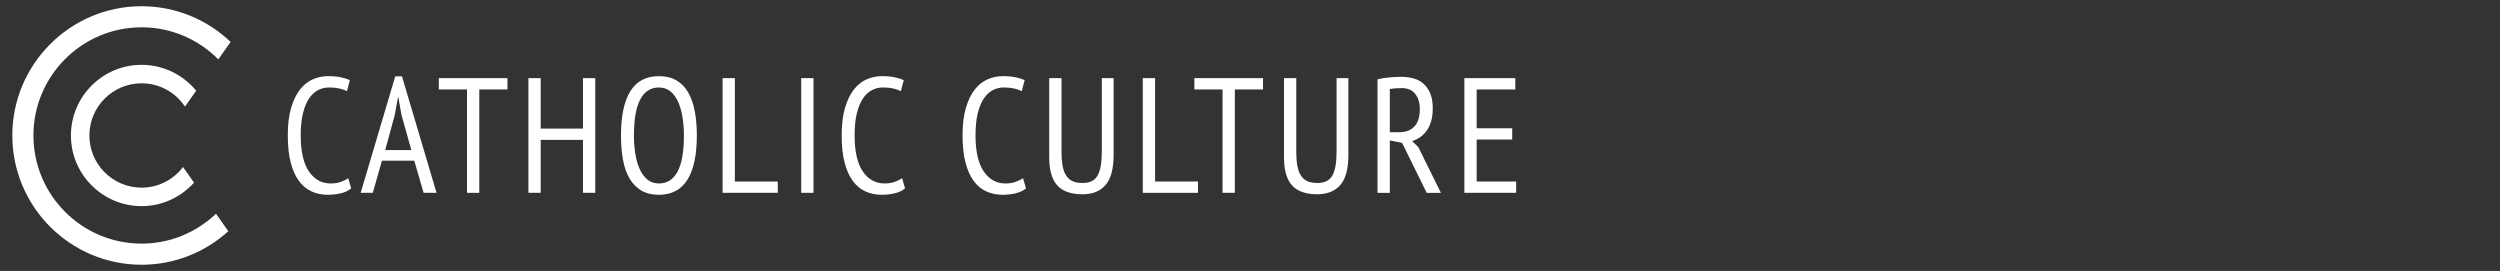 <?xml version="1.0" encoding="utf-8"?>
<!-- Generator: Adobe Illustrator 15.1.0, SVG Export Plug-In . SVG Version: 6.00 Build 0)  -->
<!DOCTYPE svg PUBLIC "-//W3C//DTD SVG 1.1//EN" "http://www.w3.org/Graphics/SVG/1.1/DTD/svg11.dtd">
<svg version="1.1" id="Layer_1" xmlns="http://www.w3.org/2000/svg" xmlns:xlink="http://www.w3.org/1999/xlink" x="0px" y="0px"
	 width="203px" height="22px" viewBox="0 0 203 22" enable-background="new 0 0 203 22" xml:space="preserve">
<rect x="0" y="0" width="203" height="22" fill="#333333" stroke="none"/>
<g>
	<g>
		<path fill="#FFFFFF" d="M28.515,15.297c-0.222,0.187-0.501,0.319-0.838,0.399c-0.337,0.079-0.691,0.12-1.063,0.12
			c-0.47,0-0.905-0.089-1.304-0.267c-0.399-0.177-0.743-0.459-1.031-0.844c-0.289-0.387-0.513-0.886-0.672-1.497
			c-0.16-0.613-0.239-1.349-0.239-2.209c0-0.887,0.09-1.636,0.272-2.248c0.182-0.611,0.424-1.109,0.726-1.49
			c0.301-0.381,0.649-0.656,1.044-0.824c0.395-0.169,0.8-0.253,1.217-0.253c0.426,0,0.778,0.031,1.058,0.094
			c0.279,0.061,0.521,0.137,0.725,0.226l-0.24,0.903c-0.178-0.097-0.386-0.172-0.625-0.225c-0.24-0.053-0.515-0.079-0.825-0.079
			c-0.31,0-0.603,0.068-0.878,0.205c-0.274,0.138-0.519,0.359-0.731,0.665s-0.381,0.706-0.505,1.204
			C24.48,9.675,24.418,10.281,24.418,11c0,1.295,0.222,2.268,0.666,2.92c0.443,0.652,1.033,0.978,1.769,0.978
			c0.301,0,0.572-0.042,0.811-0.126s0.444-0.185,0.612-0.3L28.515,15.297z"/>
		<path fill="#FFFFFF" d="M33.639,13.048h-2.625l-0.743,2.609h-0.984l2.807-9.46h0.545l2.807,9.46h-1.051L33.639,13.048z
			 M31.279,12.184H33.4l-0.809-2.891l-0.246-1.405h-0.027l-0.258,1.432L31.279,12.184z"/>
		<path fill="#FFFFFF" d="M41.206,7.262h-2.288v8.396H37.92V7.262h-2.289V6.344h5.574V7.262z"/>
		<path fill="#FFFFFF" d="M47.338,11.359h-3.432v4.298h-0.998V6.344h0.998v4.099h3.432V6.344h0.998v9.313h-0.998V11.359z"/>
		<path fill="#FFFFFF" d="M50.425,11c0-1.579,0.252-2.775,0.758-3.593c0.506-0.815,1.277-1.223,2.315-1.223
			c0.559,0,1.033,0.114,1.423,0.339c0.391,0.226,0.707,0.549,0.951,0.965c0.244,0.417,0.423,0.922,0.539,1.517
			c0.116,0.594,0.173,1.259,0.173,1.995c0,1.578-0.255,2.776-0.765,3.592c-0.51,0.815-1.283,1.225-2.321,1.225
			c-0.55,0-1.02-0.113-1.41-0.34c-0.391-0.227-0.709-0.548-0.958-0.965c-0.249-0.416-0.428-0.921-0.539-1.517
			C50.48,12.402,50.425,11.736,50.425,11z M51.476,11c0,0.522,0.038,1.021,0.113,1.49c0.075,0.471,0.192,0.883,0.353,1.237
			c0.16,0.354,0.368,0.639,0.625,0.852c0.256,0.213,0.567,0.318,0.931,0.318c0.666,0,1.17-0.318,1.517-0.957
			c0.346-0.639,0.519-1.619,0.519-2.94c0-0.514-0.037-1.007-0.113-1.477c-0.076-0.471-0.193-0.884-0.353-1.244
			c-0.16-0.358-0.368-0.645-0.625-0.857s-0.571-0.318-0.944-0.318c-0.656,0-1.157,0.318-1.503,0.957
			C51.649,8.698,51.476,9.678,51.476,11z"/>
		<path fill="#FFFFFF" d="M63.156,15.657h-4.483V6.344h0.998v8.395h3.486V15.657z"/>
		<path fill="#FFFFFF" d="M65.058,6.344h0.998v9.313h-0.998V6.344z"/>
		<path fill="#FFFFFF" d="M73.491,15.297c-0.222,0.187-0.501,0.319-0.838,0.399c-0.337,0.079-0.691,0.12-1.063,0.12
			c-0.47,0-0.904-0.089-1.304-0.267c-0.399-0.177-0.744-0.459-1.03-0.844c-0.289-0.387-0.514-0.886-0.673-1.497
			c-0.16-0.613-0.239-1.349-0.239-2.209c0-0.887,0.09-1.636,0.272-2.248c0.182-0.611,0.423-1.109,0.726-1.49
			c0.301-0.381,0.648-0.656,1.043-0.824c0.395-0.169,0.801-0.253,1.218-0.253c0.425,0,0.778,0.031,1.058,0.094
			c0.279,0.061,0.521,0.137,0.724,0.226l-0.24,0.903c-0.176-0.097-0.385-0.172-0.625-0.225c-0.239-0.053-0.514-0.079-0.824-0.079
			s-0.603,0.068-0.878,0.205c-0.274,0.138-0.519,0.359-0.733,0.665c-0.212,0.306-0.38,0.706-0.505,1.204
			c-0.125,0.497-0.186,1.104-0.186,1.822c0,1.295,0.221,2.268,0.664,2.92c0.444,0.652,1.034,0.978,1.771,0.978
			c0.301,0,0.572-0.042,0.812-0.126c0.238-0.084,0.442-0.185,0.611-0.3L73.491,15.297z"/>
		<path fill="#FFFFFF" d="M83.309,15.297c-0.222,0.187-0.501,0.319-0.838,0.399c-0.337,0.079-0.692,0.12-1.064,0.12
			c-0.47,0-0.906-0.089-1.304-0.267c-0.399-0.177-0.744-0.459-1.031-0.844c-0.288-0.387-0.512-0.886-0.672-1.497
			c-0.159-0.613-0.24-1.349-0.24-2.209c0-0.887,0.091-1.636,0.273-2.248c0.181-0.611,0.423-1.109,0.725-1.49
			c0.302-0.381,0.65-0.656,1.044-0.824c0.395-0.169,0.8-0.253,1.217-0.253c0.426,0,0.778,0.031,1.058,0.094
			c0.28,0.061,0.521,0.137,0.725,0.226l-0.239,0.903c-0.179-0.097-0.386-0.172-0.626-0.225s-0.515-0.079-0.825-0.079
			c-0.31,0-0.602,0.068-0.878,0.205c-0.274,0.138-0.518,0.359-0.731,0.665c-0.212,0.306-0.381,0.706-0.505,1.204
			c-0.125,0.497-0.186,1.104-0.186,1.822c0,1.295,0.222,2.268,0.665,2.92c0.444,0.652,1.034,0.978,1.769,0.978
			c0.302,0,0.572-0.042,0.812-0.126c0.24-0.084,0.443-0.185,0.611-0.3L83.309,15.297z"/>
		<path fill="#FFFFFF" d="M89.468,6.344h0.957v6.239c0,1.126-0.219,1.94-0.658,2.441c-0.439,0.502-1.062,0.751-1.869,0.751
			c-0.94,0-1.625-0.243-2.056-0.731c-0.43-0.487-0.645-1.236-0.645-2.247V6.344h0.998v5.934c0,0.479,0.031,0.883,0.094,1.211
			c0.061,0.327,0.163,0.594,0.306,0.798c0.142,0.204,0.319,0.352,0.531,0.438c0.214,0.089,0.475,0.134,0.786,0.134
			c0.585,0,0.991-0.204,1.216-0.612c0.227-0.407,0.34-1.064,0.34-1.969V6.344z"/>
		<path fill="#FFFFFF" d="M97.276,15.657h-4.482V6.344h0.998v8.395h3.484V15.657z"/>
		<path fill="#FFFFFF" d="M102.559,7.262h-2.29v8.396h-0.998V7.262h-2.288V6.344h5.575V7.262z"/>
		<path fill="#FFFFFF" d="M108.531,6.344h0.957v6.239c0,1.126-0.219,1.94-0.658,2.441c-0.439,0.502-1.062,0.751-1.869,0.751
			c-0.939,0-1.625-0.243-2.055-0.731c-0.432-0.487-0.645-1.236-0.645-2.247V6.344h0.996v5.934c0,0.479,0.031,0.883,0.094,1.211
			c0.062,0.327,0.164,0.594,0.305,0.798c0.143,0.204,0.32,0.352,0.533,0.438c0.213,0.089,0.473,0.134,0.783,0.134
			c0.588,0,0.992-0.204,1.219-0.612c0.227-0.407,0.34-1.064,0.34-1.969V6.344z"/>
		<path fill="#FFFFFF" d="M111.855,6.438c0.295-0.07,0.615-0.122,0.967-0.153c0.35-0.031,0.67-0.047,0.963-0.047
			c0.346,0,0.674,0.043,0.984,0.127s0.582,0.226,0.812,0.426c0.229,0.199,0.412,0.461,0.551,0.784
			c0.139,0.324,0.207,0.729,0.207,1.218c0,0.736-0.152,1.325-0.459,1.769c-0.307,0.444-0.713,0.741-1.217,0.892l0.504,0.492
			l1.836,3.713h-1.156l-1.996-4.06l-0.998-0.198v4.258h-0.998V6.438z M112.854,10.733h0.799c0.506,0,0.904-0.154,1.197-0.466
			c0.293-0.309,0.439-0.784,0.439-1.423c0-0.487-0.123-0.892-0.367-1.21c-0.242-0.319-0.605-0.479-1.084-0.479
			c-0.178,0-0.361,0.006-0.551,0.019c-0.191,0.015-0.334,0.034-0.434,0.061V10.733z"/>
		<path fill="#FFFFFF" d="M118.906,6.344h4.137v0.918h-3.139v3.152h2.887v0.919h-2.887v3.405h3.207v0.919h-4.205V6.344z"/>
	</g>
	<path fill="#FFFFFF" d="M11.497,19.782c-4.843,0-8.783-3.939-8.783-8.782c0-4.842,3.939-8.783,8.783-8.783
		c2.434,0,4.638,0.998,6.229,2.603l1-1.416c-1.884-1.794-4.43-2.898-7.229-2.898C5.708,0.505,1,5.213,1,11
		c0,5.788,4.708,10.496,10.497,10.496c2.708,0,5.179-1.031,7.043-2.723l-1.001-1.417C15.962,18.855,13.837,19.782,11.497,19.782z
		 M11.496,6.763c1.469,0,2.765,0.752,3.525,1.891l0.909-1.287c-1.053-1.282-2.649-2.103-4.434-2.103
		c-3.163,0-5.737,2.573-5.737,5.736c0,3.164,2.574,5.737,5.737,5.737c1.691,0,3.209-0.74,4.259-1.908l-0.894-1.267
		c-0.774,1.017-1.993,1.675-3.365,1.675c-2.336,0-4.237-1.9-4.237-4.237S9.16,6.763,11.496,6.763z"/>
</g>
</svg>
